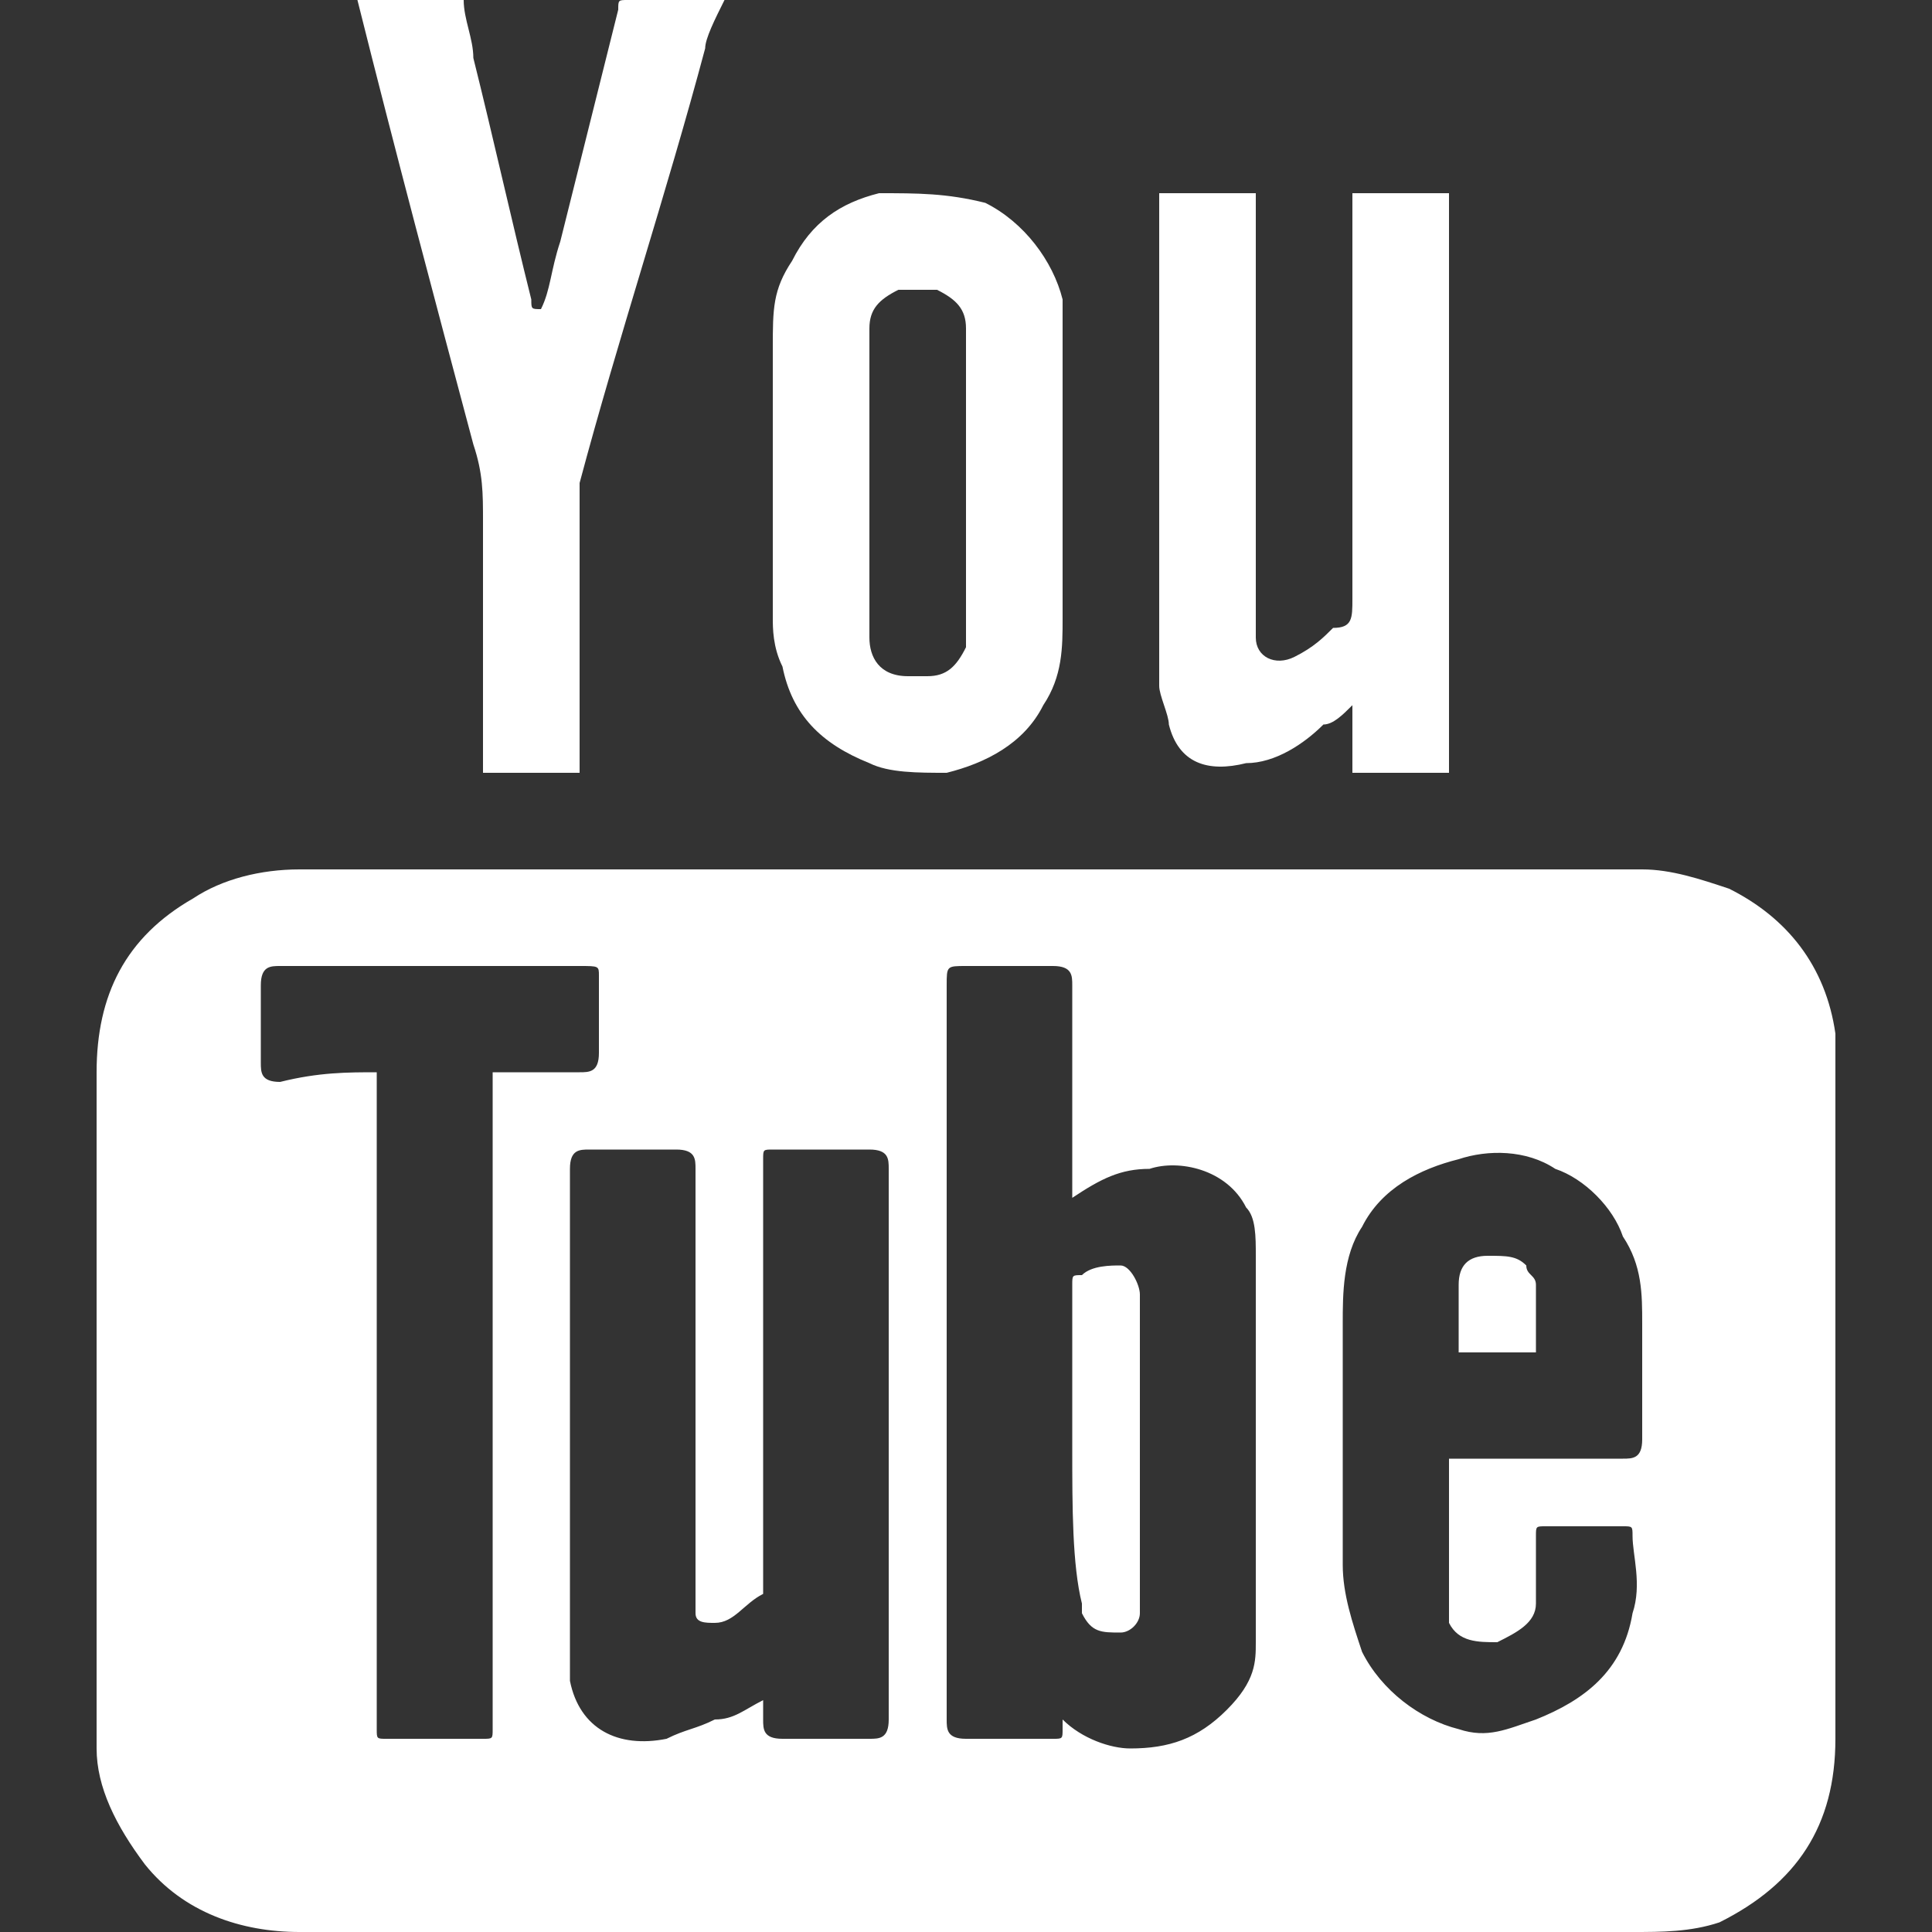 <?xml version="1.0" encoding="utf-8"?>
<!-- Generator: Adobe Illustrator 26.0.2, SVG Export Plug-In . SVG Version: 6.00 Build 0)  -->
<svg version="1.1" id="Layer_1" xmlns="http://www.w3.org/2000/svg" xmlns:xlink="http://www.w3.org/1999/xlink" x="0px" y="0px"
	 viewBox="0 0 20 20" style="enable-background:new 0 0 20 20;" xml:space="preserve">
<rect x="0" y="0" width="20" height="20" fill="#333333" stroke="none"/>
<style type="text/css">
	.st0{fill:#FFFFFF;}
</style>
<g>
	<path class="st0" d="M10,20c-2.3,0-4.6,0-6.9,0c-0.6,0-1.2-0.2-1.6-0.7C1.2,18.9,1,18.5,1,18.1c0-0.1,0-0.3,0-0.4
		c0-2.2,0-4.4,0-6.6c0-0.8,0.3-1.4,1-1.8C2.3,9.1,2.7,9,3.1,9C7,9,10.9,9,14.8,9c0.7,0,1.5,0,2.2,0c0.3,0,0.6,0.1,0.9,0.2
		c0.6,0.3,1,0.8,1.1,1.5c0,0.1,0,0.2,0,0.4c0,2.3,0,4.6,0,6.9c0,0.9-0.4,1.5-1.2,1.9C17.5,20,17.2,20,16.9,20C14.6,20,12.3,20,10,20
		z M11.1,12.4C11.1,12.4,11.1,12.3,11.1,12.4c0-0.8,0-1.5,0-2.2c0-0.1,0-0.2-0.2-0.2c-0.3,0-0.6,0-0.9,0c-0.2,0-0.2,0-0.2,0.2
		c0,2.5,0,5.1,0,7.6c0,0,0,0,0,0c0,0.1,0,0.2,0.2,0.2c0.3,0,0.6,0,0.9,0c0.1,0,0.1,0,0.1-0.1c0,0,0-0.1,0-0.1c0,0,0,0,0,0
		c0.2,0.2,0.5,0.3,0.7,0.3c0.4,0,0.7-0.1,1-0.4C13,17.4,13,17.2,13,17c0-0.9,0-1.8,0-2.7c0-0.4,0-0.9,0-1.3c0-0.2,0-0.4-0.1-0.5
		c-0.2-0.4-0.7-0.5-1-0.4C11.6,12.1,11.4,12.2,11.1,12.4C11.2,12.4,11.1,12.4,11.1,12.4z M7.9,17.6c0,0.1,0,0.2,0,0.2
		c0,0.1,0,0.2,0.2,0.2c0.3,0,0.6,0,0.9,0c0.1,0,0.2,0,0.2-0.2c0-1.9,0-3.8,0-5.7c0-0.1,0-0.2-0.2-0.2c-0.2,0-0.5,0-0.7,0
		c-0.1,0-0.2,0-0.3,0c-0.1,0-0.1,0-0.1,0.1c0,0,0,0,0,0.1c0,1.4,0,2.8,0,4.3c0,0,0,0.1,0,0.1c-0.2,0.1-0.3,0.3-0.5,0.3
		c-0.1,0-0.2,0-0.2-0.1c0-0.1,0-0.1,0-0.2c0-1.5,0-2.9,0-4.4c0-0.1,0-0.2-0.2-0.2c-0.3,0-0.6,0-0.9,0c-0.1,0-0.2,0-0.2,0.2
		c0,1.6,0,3.2,0,4.8c0,0.2,0,0.3,0,0.5c0.1,0.5,0.5,0.7,1,0.6c0.2-0.1,0.3-0.1,0.5-0.2C7.6,17.8,7.7,17.7,7.9,17.6z M15,15.1
		C15,15.1,15.1,15.1,15,15.1c0.7,0,1.3,0,1.8,0c0.1,0,0.2,0,0.2-0.2c0-0.4,0-0.8,0-1.2c0-0.3,0-0.6-0.2-0.9
		c-0.1-0.3-0.4-0.6-0.7-0.7c-0.3-0.2-0.7-0.2-1-0.1c-0.4,0.1-0.8,0.3-1,0.7c-0.2,0.3-0.2,0.7-0.2,1c0,0.8,0,1.7,0,2.5
		c0,0.3,0.1,0.6,0.2,0.9c0.2,0.4,0.6,0.7,1,0.8c0.3,0.1,0.5,0,0.8-0.1c0.5-0.2,0.9-0.5,1-1.1c0.1-0.3,0-0.6,0-0.8
		c0-0.1,0-0.1-0.1-0.1c-0.3,0-0.5,0-0.8,0c-0.1,0-0.1,0-0.1,0.1c0,0.1,0,0.1,0,0.2c0,0.2,0,0.3,0,0.5c0,0.2-0.2,0.3-0.4,0.4
		c-0.2,0-0.4,0-0.5-0.2C15,16.6,15,16.5,15,16.3C15,15.9,15,15.6,15,15.1C15,15.2,15,15.2,15,15.1z M3.9,11.1c0,0,0,0.1,0,0.1
		c0,2.2,0,4.4,0,6.6c0,0,0,0.1,0,0.1C3.9,18,3.9,18,4,18c0.3,0,0.7,0,1,0c0.1,0,0.1,0,0.1-0.1c0,0,0-0.1,0-0.1c0-2.2,0-4.4,0-6.6
		c0,0,0-0.1,0-0.1c0,0,0.1,0,0.1,0c0.3,0,0.5,0,0.8,0c0.1,0,0.2,0,0.2-0.2c0-0.3,0-0.5,0-0.8C6.2,10,6.2,10,6,10c-1,0-2,0-3.1,0
		c-0.1,0-0.2,0-0.2,0.2c0,0.3,0,0.5,0,0.8c0,0.1,0,0.2,0.2,0.2C3.3,11.1,3.6,11.1,3.9,11.1z"/>
	<path class="st0" d="M14,2c0.3,0,0.7,0,1,0c0,2,0,4,0,6c-0.4,0-0.7,0-1,0c0-0.2,0-0.5,0-0.7c-0.1,0.1-0.2,0.2-0.3,0.2
		c-0.2,0.2-0.5,0.4-0.8,0.4c-0.4,0.1-0.7,0-0.8-0.4c0-0.1-0.1-0.3-0.1-0.4c0-0.2,0-0.4,0-0.6c0-1.5,0-2.9,0-4.4c0,0,0-0.1,0-0.1
		c0.3,0,0.7,0,1,0c0,0,0,0.1,0,0.1c0,1.4,0,2.8,0,4.3c0,0.1,0,0.1,0,0.2c0,0.2,0.2,0.3,0.4,0.2c0.2-0.1,0.3-0.2,0.4-0.3
		C14,6.5,14,6.4,14,6.2c0-1.4,0-2.7,0-4.1C14,2.1,14,2,14,2z"/>
	<path class="st0" d="M3.7,0C4,0,4.4,0,4.8,0c0,0.2,0.1,0.4,0.1,0.6c0.2,0.8,0.4,1.7,0.6,2.5c0,0.1,0,0.1,0.1,0.1
		c0.1-0.2,0.1-0.4,0.2-0.7C6,1.7,6.2,0.9,6.4,0.1C6.4,0,6.4,0,6.5,0c0.3,0,0.6,0,0.9,0c0,0,0,0,0.1,0C7.4,0.2,7.3,0.4,7.3,0.5
		C6.9,2,6.4,3.5,6,5C6,5,6,5,6,5.1C6,6,6,7,6,7.9C6,7.9,6,8,6,8C5.7,8,5.3,8,5,8c0,0,0-0.1,0-0.1c0-0.8,0-1.7,0-2.5
		c0-0.3,0-0.5-0.1-0.8C4.5,3.1,4.1,1.6,3.7,0C3.7,0.1,3.7,0,3.7,0z"/>
	<path class="st0" d="M11,5c0,0.5,0,1,0,1.4c0,0.3,0,0.6-0.2,0.9c-0.2,0.4-0.6,0.6-1,0.7C9.5,8,9.2,8,9,7.9c-0.5-0.2-0.8-0.5-0.9-1
		C8,6.7,8,6.5,8,6.4c0-0.9,0-1.9,0-2.8C8,3.2,8,3,8.2,2.7c0.2-0.4,0.5-0.6,0.9-0.7C9.5,2,9.8,2,10.2,2.1c0.4,0.2,0.7,0.6,0.8,1
		c0,0.1,0,0.2,0,0.4C11,4,11,4.5,11,5z M9,4.9C9,4.9,9,4.9,9,4.9C9,5.5,9,6,9,6.6C9,6.8,9.1,7,9.4,7c0.1,0,0.1,0,0.2,0
		C9.8,7,9.9,6.9,10,6.7c0-0.1,0-0.2,0-0.3c0-0.7,0-1.4,0-2.1c0-0.3,0-0.6,0-0.9C10,3.2,9.9,3.1,9.7,3C9.6,3,9.4,3,9.3,3
		C9.1,3.1,9,3.2,9,3.4c0,0.1,0,0.2,0,0.3C9,4.1,9,4.5,9,4.9z"/>
	<path class="st0" d="M11.1,15c0-0.6,0-1.1,0-1.7c0-0.1,0-0.1,0.1-0.1c0.1-0.1,0.3-0.1,0.4-0.1c0.1,0,0.2,0.2,0.2,0.3
		c0,0,0,0.1,0,0.1c0,1,0,2,0,3c0,0.1,0,0.2,0,0.2c0,0.1-0.1,0.2-0.2,0.2c-0.2,0-0.3,0-0.4-0.2c0,0,0-0.1,0-0.1
		C11.1,16.2,11.1,15.6,11.1,15z"/>
	<path class="st0" d="M15.9,14c-0.3,0-0.5,0-0.8,0c0,0,0,0,0,0c0-0.2,0-0.4,0-0.7c0-0.2,0.1-0.3,0.3-0.3c0.2,0,0.3,0,0.4,0.1
		c0,0.1,0.1,0.1,0.1,0.2C15.9,13.6,15.9,13.8,15.9,14z"/>
</g>
</svg>
